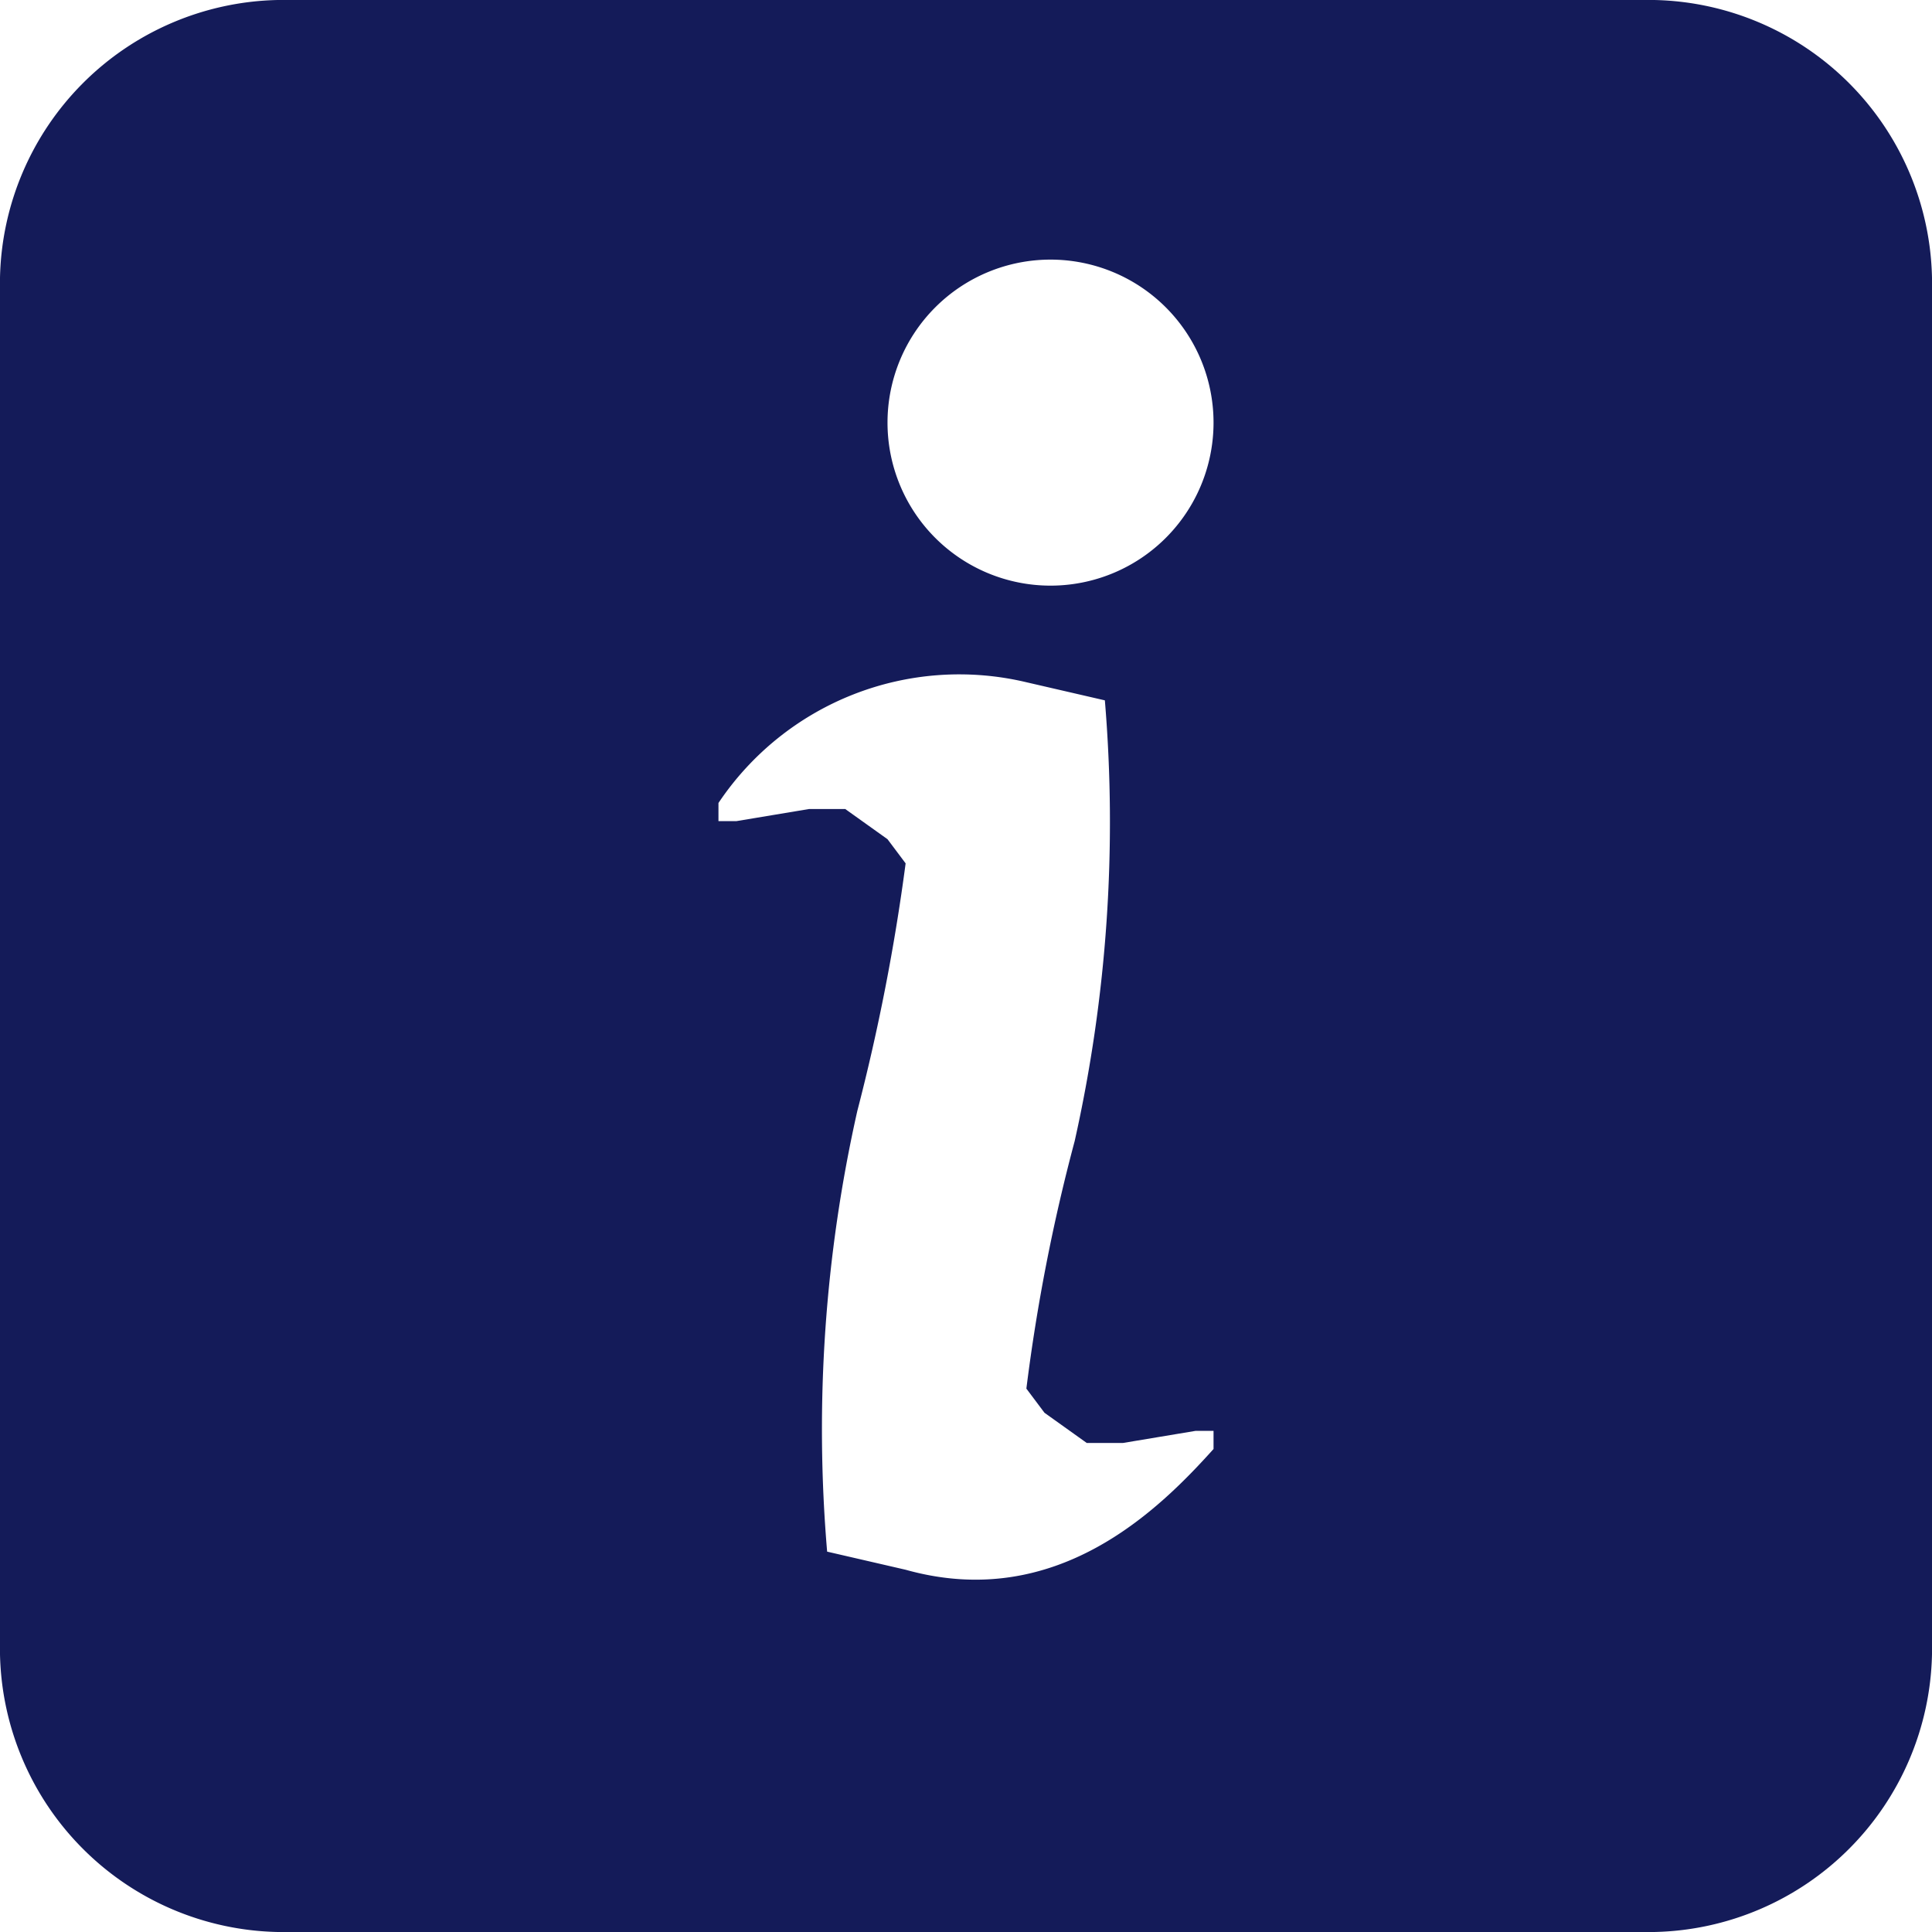 <svg xmlns="http://www.w3.org/2000/svg" viewBox="0 0 32 32"><defs><style>.cls-1{fill:#141b59;}</style></defs><title>info-square-dark</title><g id="footer"><g id="image"><path class="cls-1" d="M4.6,0A4.7,4.7,0,0,0,0,4.6V27.4A4.7,4.7,0,0,0,4.6,32H27.4A4.7,4.7,0,0,0,32,27.4V4.6A4.7,4.7,0,0,0,27.4,0ZM20.1,24c-.9,1-2.6,2.7-5.1,2l-1.3-.3a24,24,0,0,1,.5-7.3,34,34,0,0,0,.8-4.1l-.3-.4-.7-.5h-.6l-1.2.2h-.3v-.3a4.8,4.8,0,0,1,5.1-2l1.3.3a24.2,24.2,0,0,1-.5,7.3,30.6,30.6,0,0,0-.8,4.1l.3.4.7.5h.6l1.2-.2h.3ZM17.4,9.7A2.7,2.7,0,1,1,20.1,7,2.7,2.7,0,0,1,17.4,9.7Z"/></g></g></svg>